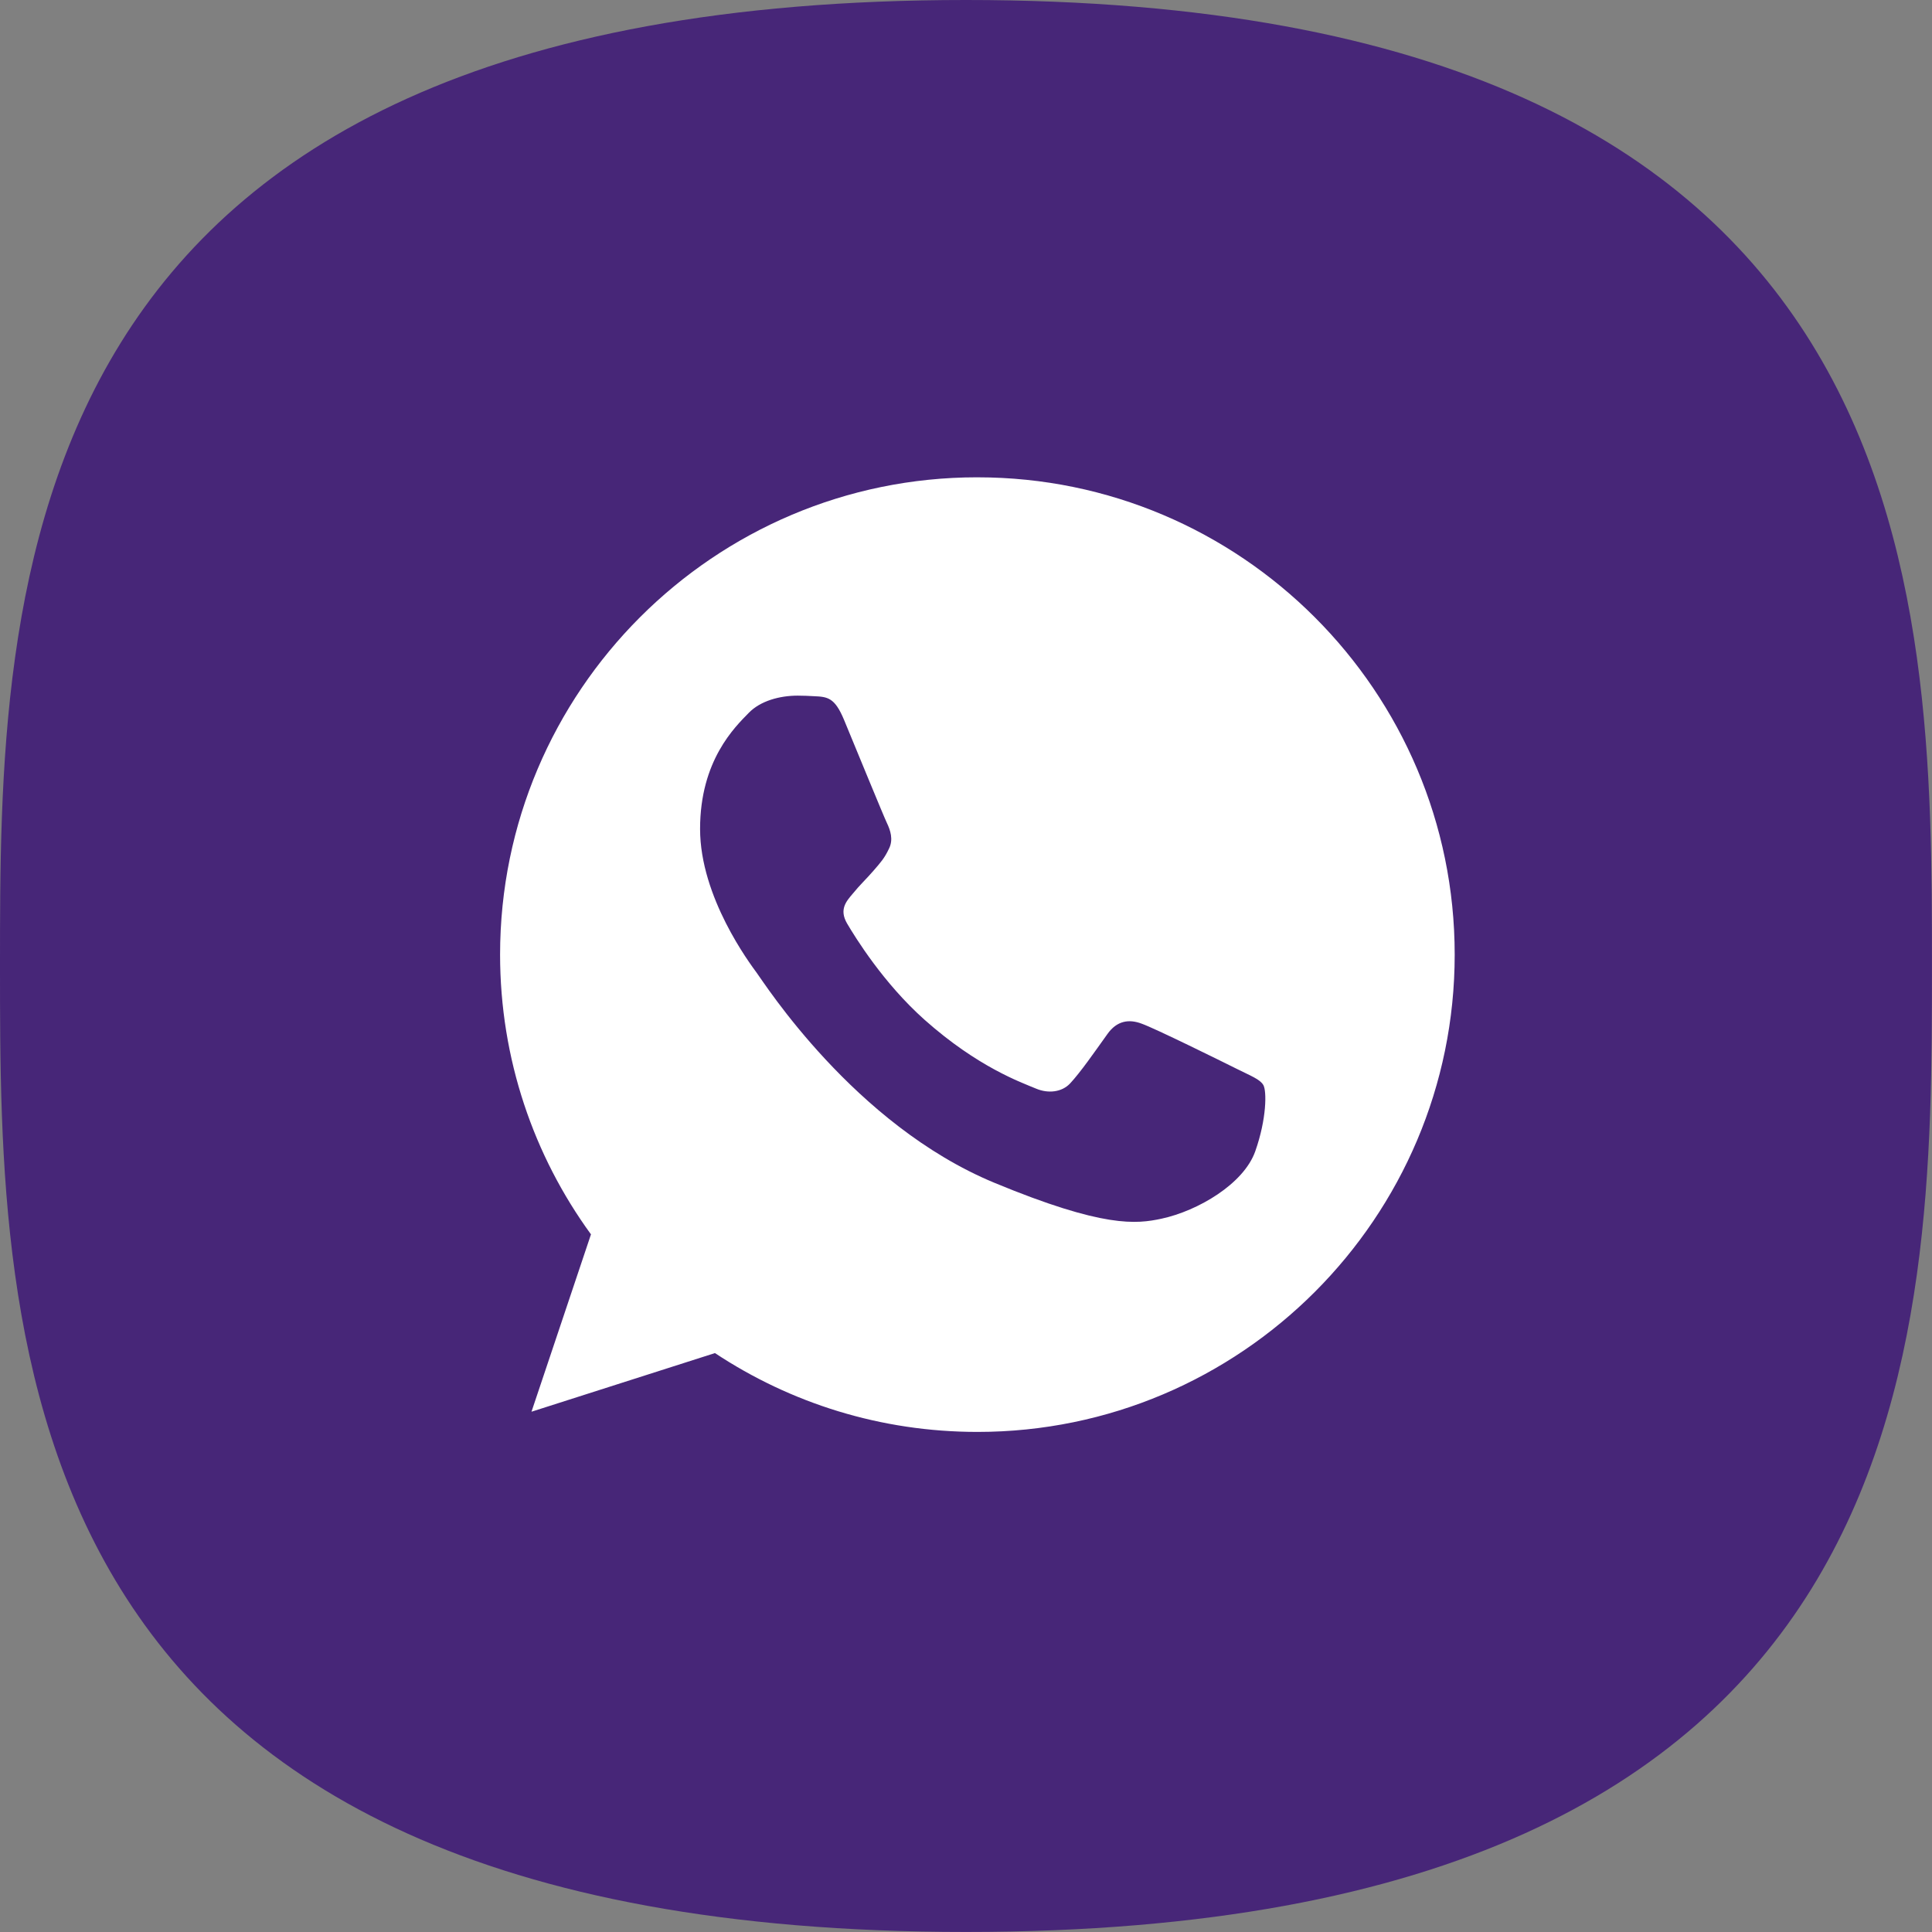 <?xml version="1.0" encoding="UTF-8"?> <svg xmlns="http://www.w3.org/2000/svg" width="114" height="114" viewBox="0 0 114 114" fill="none"><rect x="0" y="0" width="114" height="114" fill="#808080" stroke="none"/> <path d="M0 56.999C0 34.94 0 0 56.999 0C113.997 0 113.997 34.94 113.997 56.999C113.997 79.057 113.997 113.997 56.999 113.997C0 113.997 0 79.057 0 56.999Z" fill="#472678"></path> <path fill-rule="evenodd" clip-rule="evenodd" d="M49.801 42.47C49.255 41.162 48.841 41.113 48.013 41.079C47.732 41.063 47.418 41.047 47.07 41.047C45.993 41.047 44.868 41.361 44.189 42.056C43.362 42.901 41.309 44.871 41.309 48.911C41.309 52.951 44.255 56.858 44.653 57.406C45.067 57.951 50.397 66.362 58.673 69.791C65.145 72.473 67.065 72.224 68.538 71.91C70.69 71.447 73.388 69.856 74.067 67.936C74.746 66.015 74.746 64.376 74.547 64.028C74.348 63.681 73.802 63.483 72.975 63.068C72.147 62.654 68.125 60.667 67.363 60.402C66.618 60.121 65.907 60.221 65.344 61.015C64.549 62.125 63.772 63.251 63.143 63.929C62.646 64.459 61.835 64.526 61.156 64.244C60.246 63.864 57.697 62.969 54.552 60.171C52.118 58.002 50.463 55.304 49.983 54.492C49.503 53.664 49.934 53.184 50.314 52.737C50.728 52.224 51.125 51.86 51.539 51.379C51.953 50.899 52.185 50.651 52.45 50.088C52.731 49.541 52.532 48.978 52.334 48.564C52.135 48.149 50.48 44.109 49.801 42.47ZM57.663 28.164C42.137 28.164 29.508 40.797 29.508 56.328C29.508 62.487 31.494 68.199 34.871 72.835L31.361 83.3L42.187 79.84C46.639 82.787 51.953 84.492 57.68 84.492C73.207 84.492 85.836 71.858 85.836 56.329C85.836 40.798 73.207 28.165 57.68 28.165H57.664V28.164H57.663Z" fill="white"></path> </svg> 